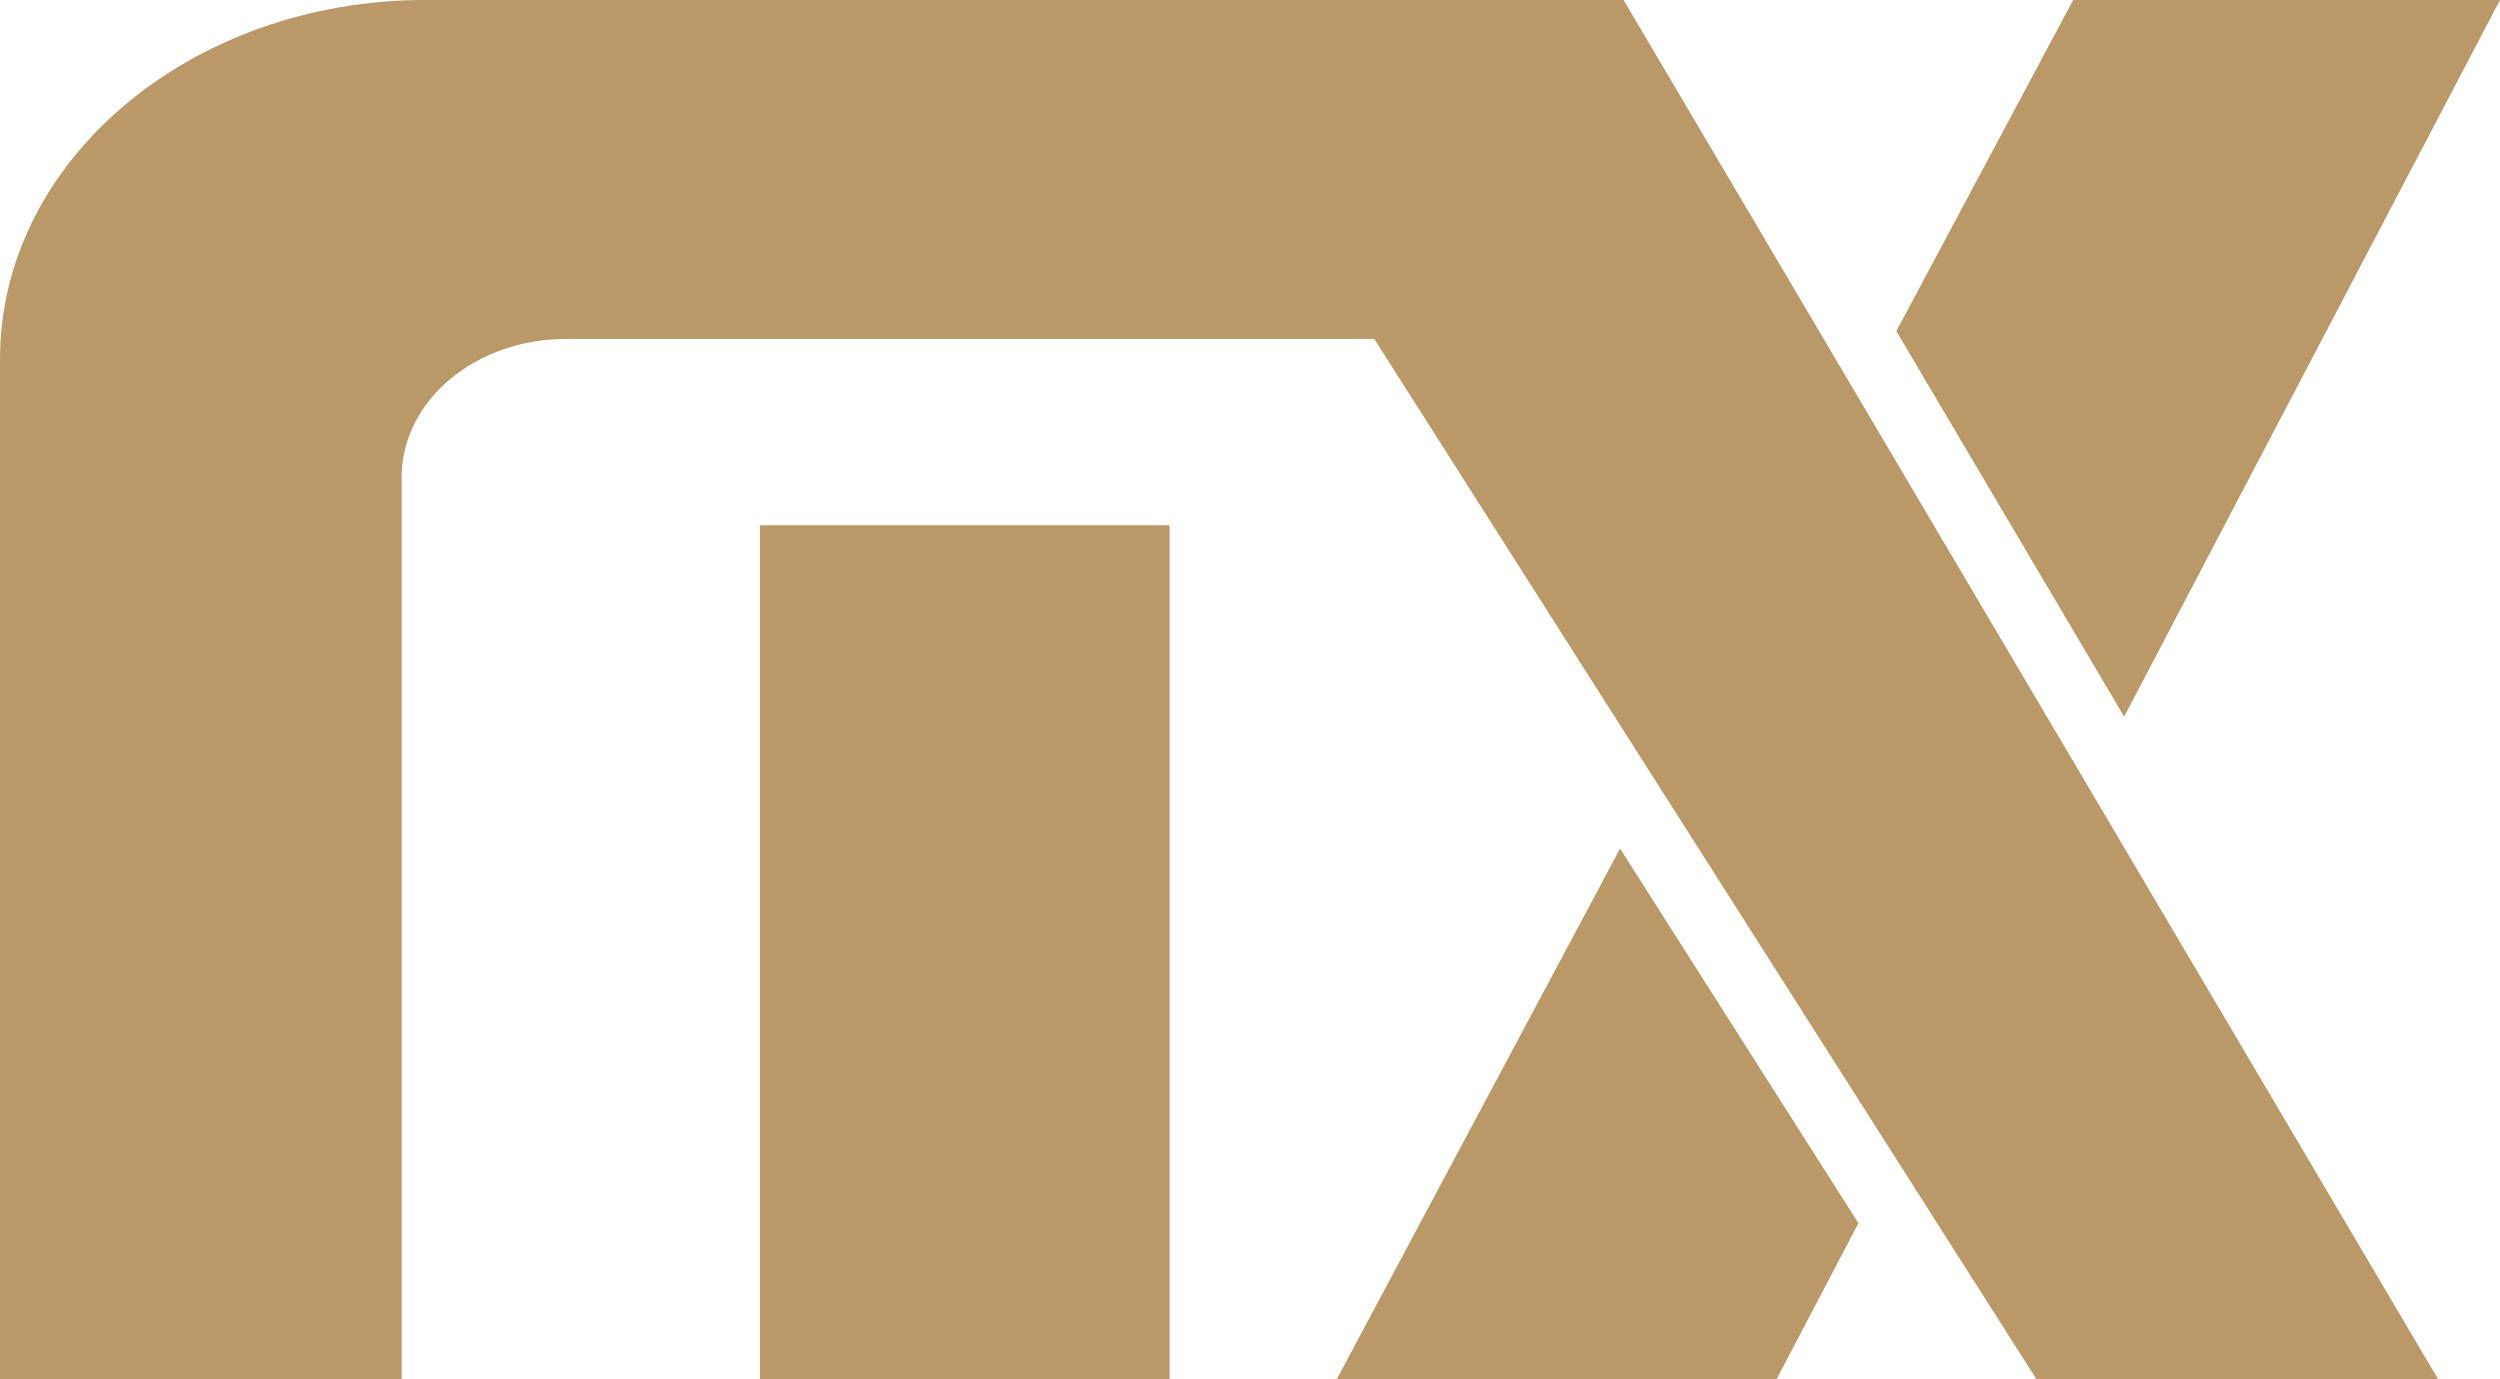 <?xml version="1.0" encoding="UTF-8"?>
<!DOCTYPE svg PUBLIC "-//W3C//DTD SVG 1.1//EN" "http://www.w3.org/Graphics/SVG/1.1/DTD/svg11.dtd">
<!-- Creator: CorelDRAW 2019 -->
<svg xmlns="http://www.w3.org/2000/svg" xml:space="preserve" width="318.947mm" height="175.96mm" version="1.1" style="shape-rendering:geometricPrecision; text-rendering:geometricPrecision; image-rendering:optimizeQuality; fill-rule:evenodd; clip-rule:evenodd"
viewBox="0 0 686.31 378.63"
 xmlns:xlink="http://www.w3.org/1999/xlink"
 xmlns:xodm="http://www.corel.com/coreldraw/odm/2003">
 <defs>
  <style type="text/css">
   <![CDATA[
    .fil1 {fill:#BA9868}
    .fil0 {fill:#BA9868;fill-rule:nonzero}
   ]]>
  </style>
 </defs>
 <g id="__x0023_Layer_x0020_1">
  <g id="_702297152">
   <polygon class="fil0" points="321.07,378.63 208.61,378.63 208.61,144.2 321.07,144.2 "/>
   <g>
    <polygon class="fil1" points="366.97,378.63 444.75,232.95 510.18,335.79 487.71,378.63 "/>
    <polygon class="fil0" points="686.31,0 583.13,196.73 520.59,90.9 569.14,0 "/>
   </g>
   <path class="fil0" d="M669.31 378.63l-110.25 0 -39.12 -61.45 -65.35 -102.65 -77.32 -121.48 -221.96 0c-24.89,0 -45.06,17.03 -45.06,38.03l0 247.54 -110.25 0 0 -280.01c0,-54.47 52.31,-98.62 116.84,-98.62l328.86 0 64.82 109.77 62.61 105.98 96.18 162.87z"/>
  </g>
 </g>
</svg>
